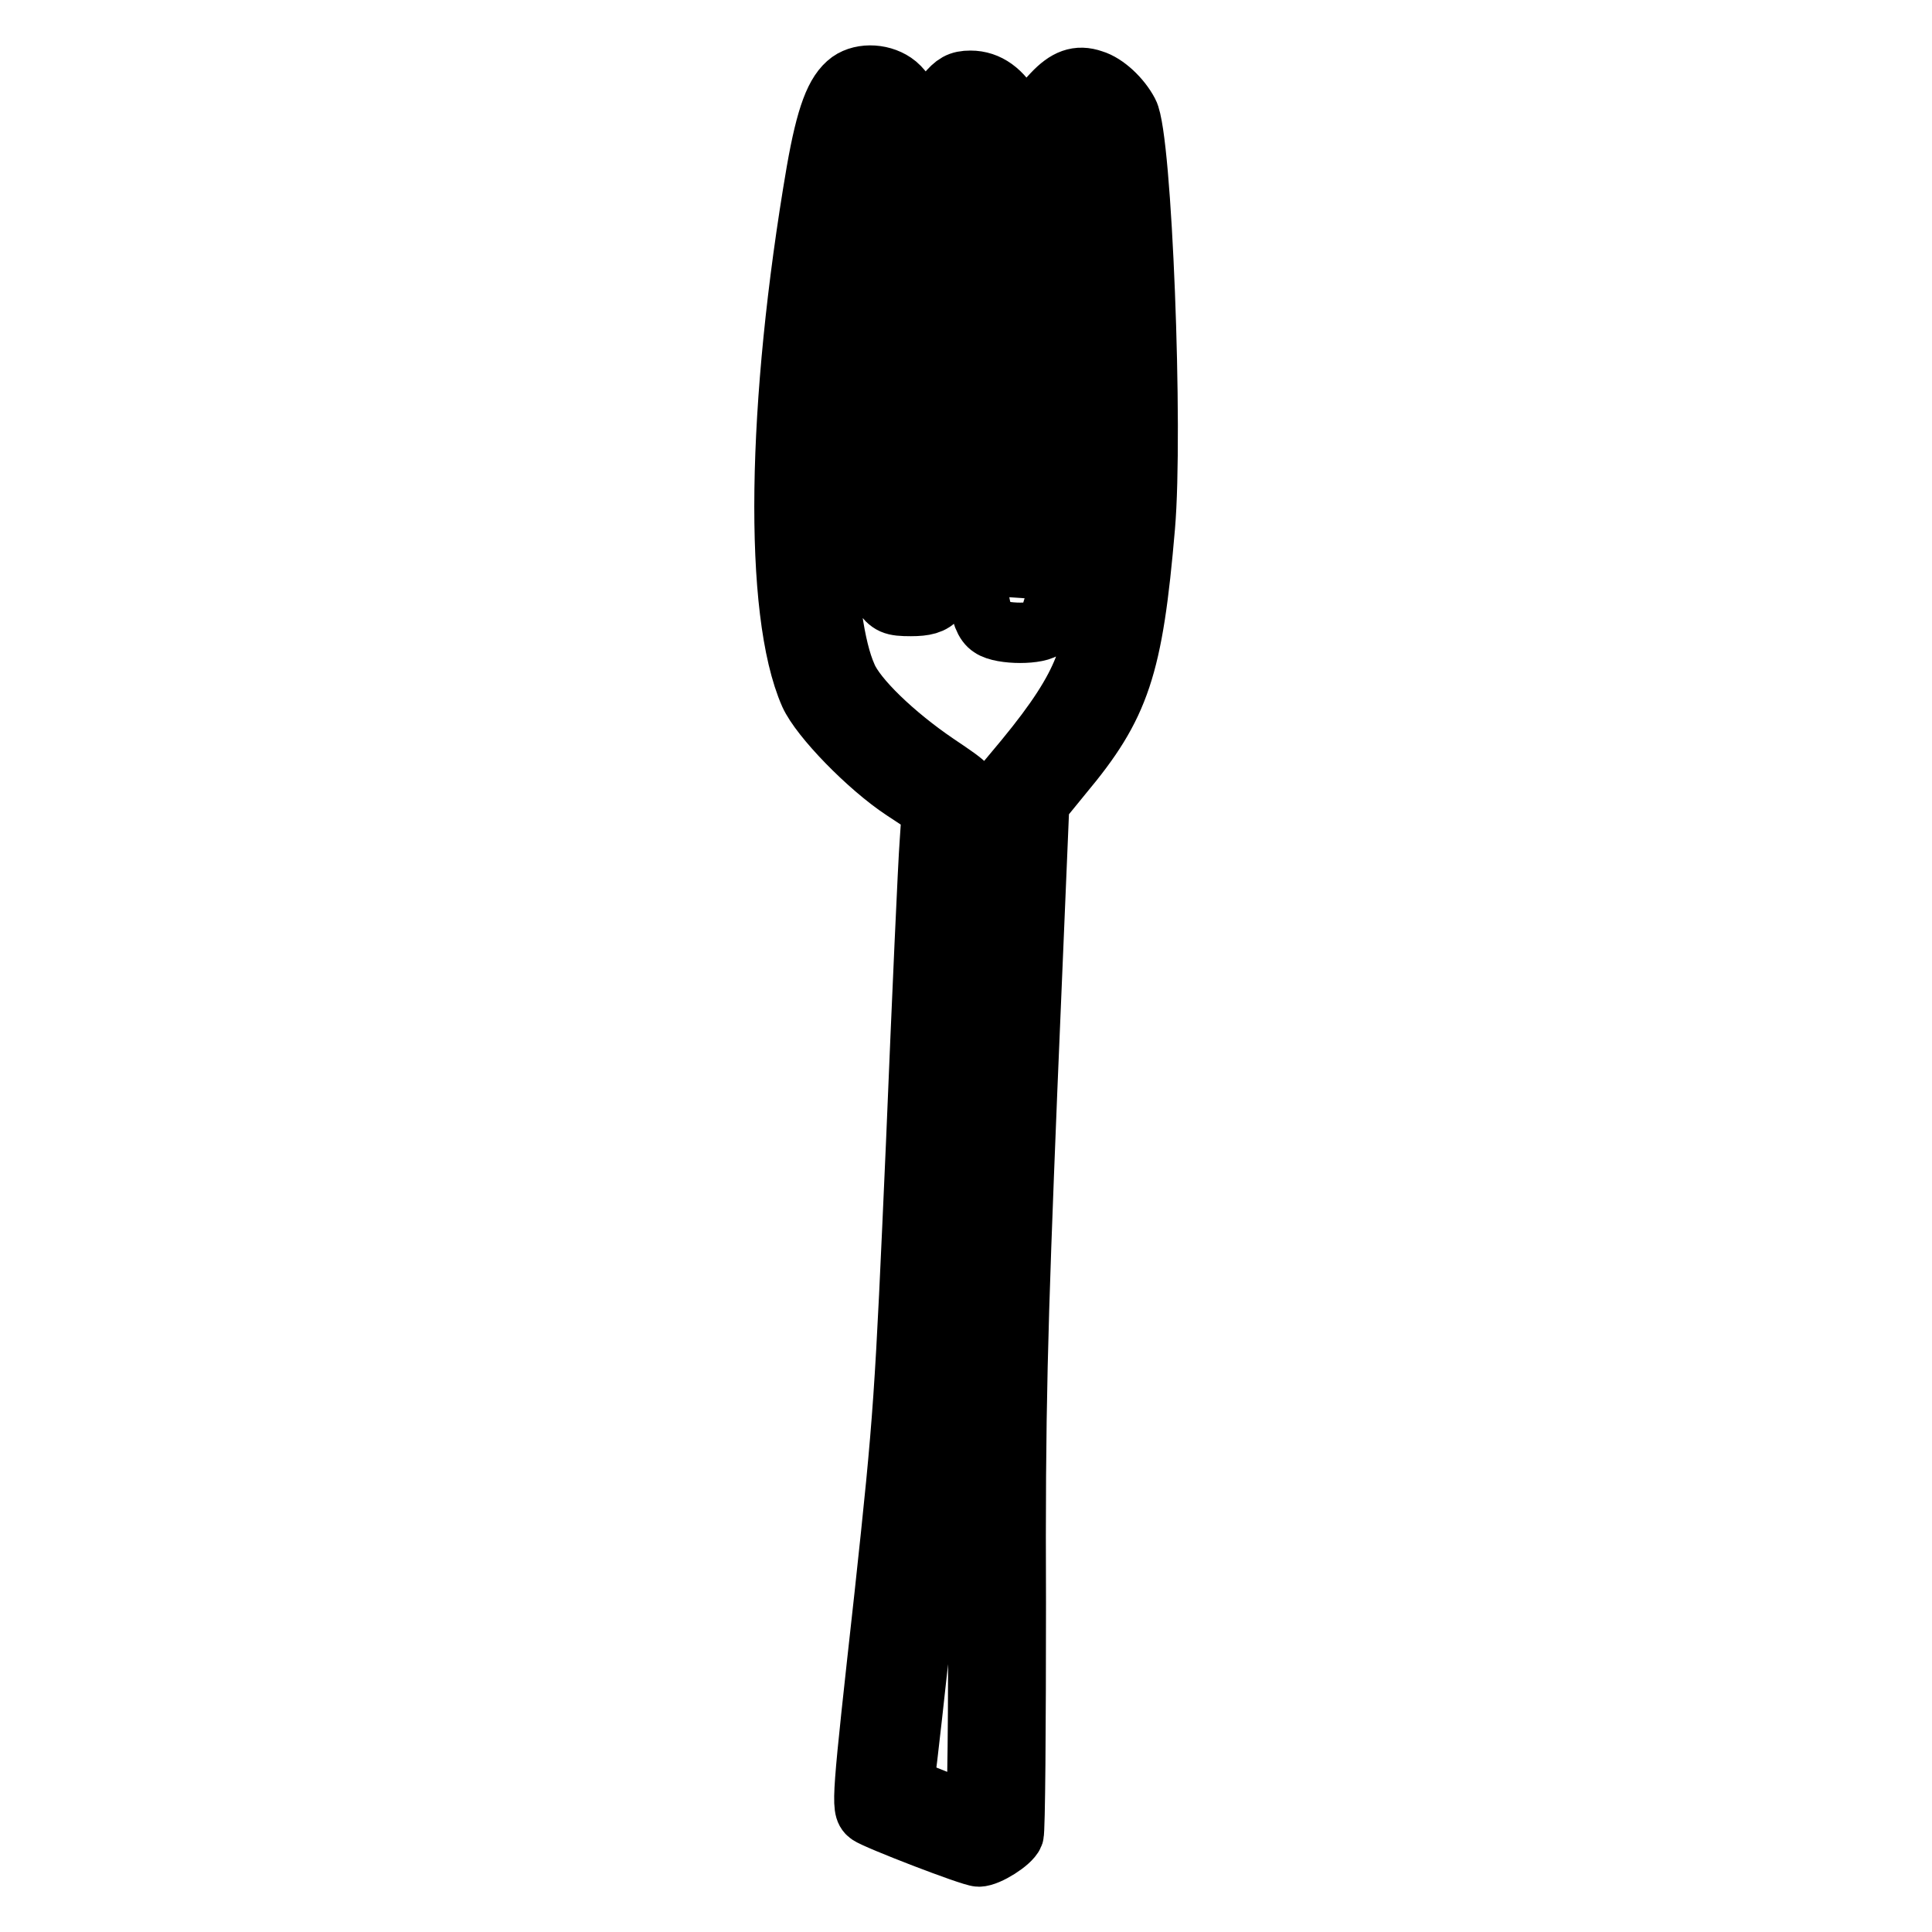 <?xml version="1.0" encoding="utf-8"?>
<!-- Svg Vector Icons : http://www.onlinewebfonts.com/icon -->
<!DOCTYPE svg PUBLIC "-//W3C//DTD SVG 1.1//EN" "http://www.w3.org/Graphics/SVG/1.1/DTD/svg11.dtd">
<svg version="1.1" xmlns="http://www.w3.org/2000/svg" xmlns:xlink="http://www.w3.org/1999/xlink" x="0px" y="0px" viewBox="0 0 256 256" enable-background="new 0 0 256 256" xml:space="preserve">
<g><g><g><path stroke-width="8" fill-opacity="0" stroke="#000000"  d="M112.6,10.8c-1.9,1.4-3.1,4.5-4.4,11.9c-5.3,30.9-5.7,58.4-0.9,69.3c1.4,3.1,7.7,9.6,12.4,12.7l3.8,2.5l-0.3,4.5c-0.2,2.5-1,20.3-1.8,39.7c-1.5,34-1.6,36-4.2,60.1c-3,27.1-3.1,28.1-2.1,28.9c0.9,0.7,13.6,5.6,14.6,5.6c1.2,0,4.2-1.9,4.6-2.9c0.2-0.5,0.3-14.3,0.3-30.7c-0.1-25.4,0.2-35.7,1.5-67.9l1.6-38.1l3.1-3.8c7.6-9.1,9.3-14.1,10.9-32.8c1.1-12.7-0.4-51.6-2.2-54.9c-1-1.9-3-3.8-4.7-4.3c-2-0.7-3.5-0.1-5.3,1.8l-1.3,1.4L137.5,42c-0.8,24.2-1,29.1-1.8,32.5l-1,4l-0.3-2.8c-0.8-7.5-0.8-21.6,0-35.7c1.2-19.8,1.2-22.8-0.2-25.3c-1.4-2.6-3.3-4-5.6-4c-1.5,0-2.1,0.4-3.2,1.7c-2.3,2.7-3.6,6.8-3.3,10c0.7,5.7-2.1,52-2.9,50.5c-0.8-1.5-0.1-43.7,0.9-50.4c1-7.1,0.8-9.5-1.3-11.3C117.1,9.8,114.3,9.6,112.6,10.8z M115.5,19.3c-1.1,6.2-1.6,16.2-1.7,34.8c-0.1,21.1-0.2,20.3,3,24.5c1.1,1.5,1.5,1.7,3.9,1.7c3.6,0,4.3-1,4.3-5.8c0-1.9,0.5-9.7,1-17.3c0.6-7.6,1.1-19.1,1.3-25.6c0.3-11.6,0.8-15.3,1.9-14.9c0.7,0.2,1.5,5.1,1.1,6.4c-0.8,2.8-1.8,31.2-1.5,41.7c0.4,13.4,0.9,17.3,2.5,18.3c1.4,1,6.5,1,7.3,0c0.3-0.4,1.2-3.1,1.9-5.9c1.1-4.7,1.3-7,1.9-25.3c0.4-11,0.7-23.7,0.7-28.3c0.1-7.8,0.4-9.4,1.5-7.3c1,1.9,2.6,24.7,2.6,37.1c0,14.4-1.6,29.8-3.6,35.2c-1.3,3.3-3.6,6.9-7.8,12l-3,3.6l-0.3,5.2c-0.2,2.9-0.9,19.7-1.7,37.6c-1.1,27.2-1.3,37.3-1.2,62.9c0.1,16.8-0.1,30.5-0.3,30.5c-0.2,0-2.5-0.8-5-1.8c-4.6-1.8-4.6-1.9-4.4-3.4c0.2-0.9,1.4-11.9,2.8-24.7c2.4-22,2.6-25,4.2-62.5c1-21.7,1.8-40.4,1.8-41.5c0-2.2,0-2.2-4.6-5.3c-5.6-3.8-10.7-8.7-11.9-11.6c-3.3-7.4-3.8-27.9-1.2-49.3c1-7.9,3.1-21.1,3.8-23.2C115.4,14.3,116.1,15.9,115.5,19.3z"/></g></g></g>
</svg>